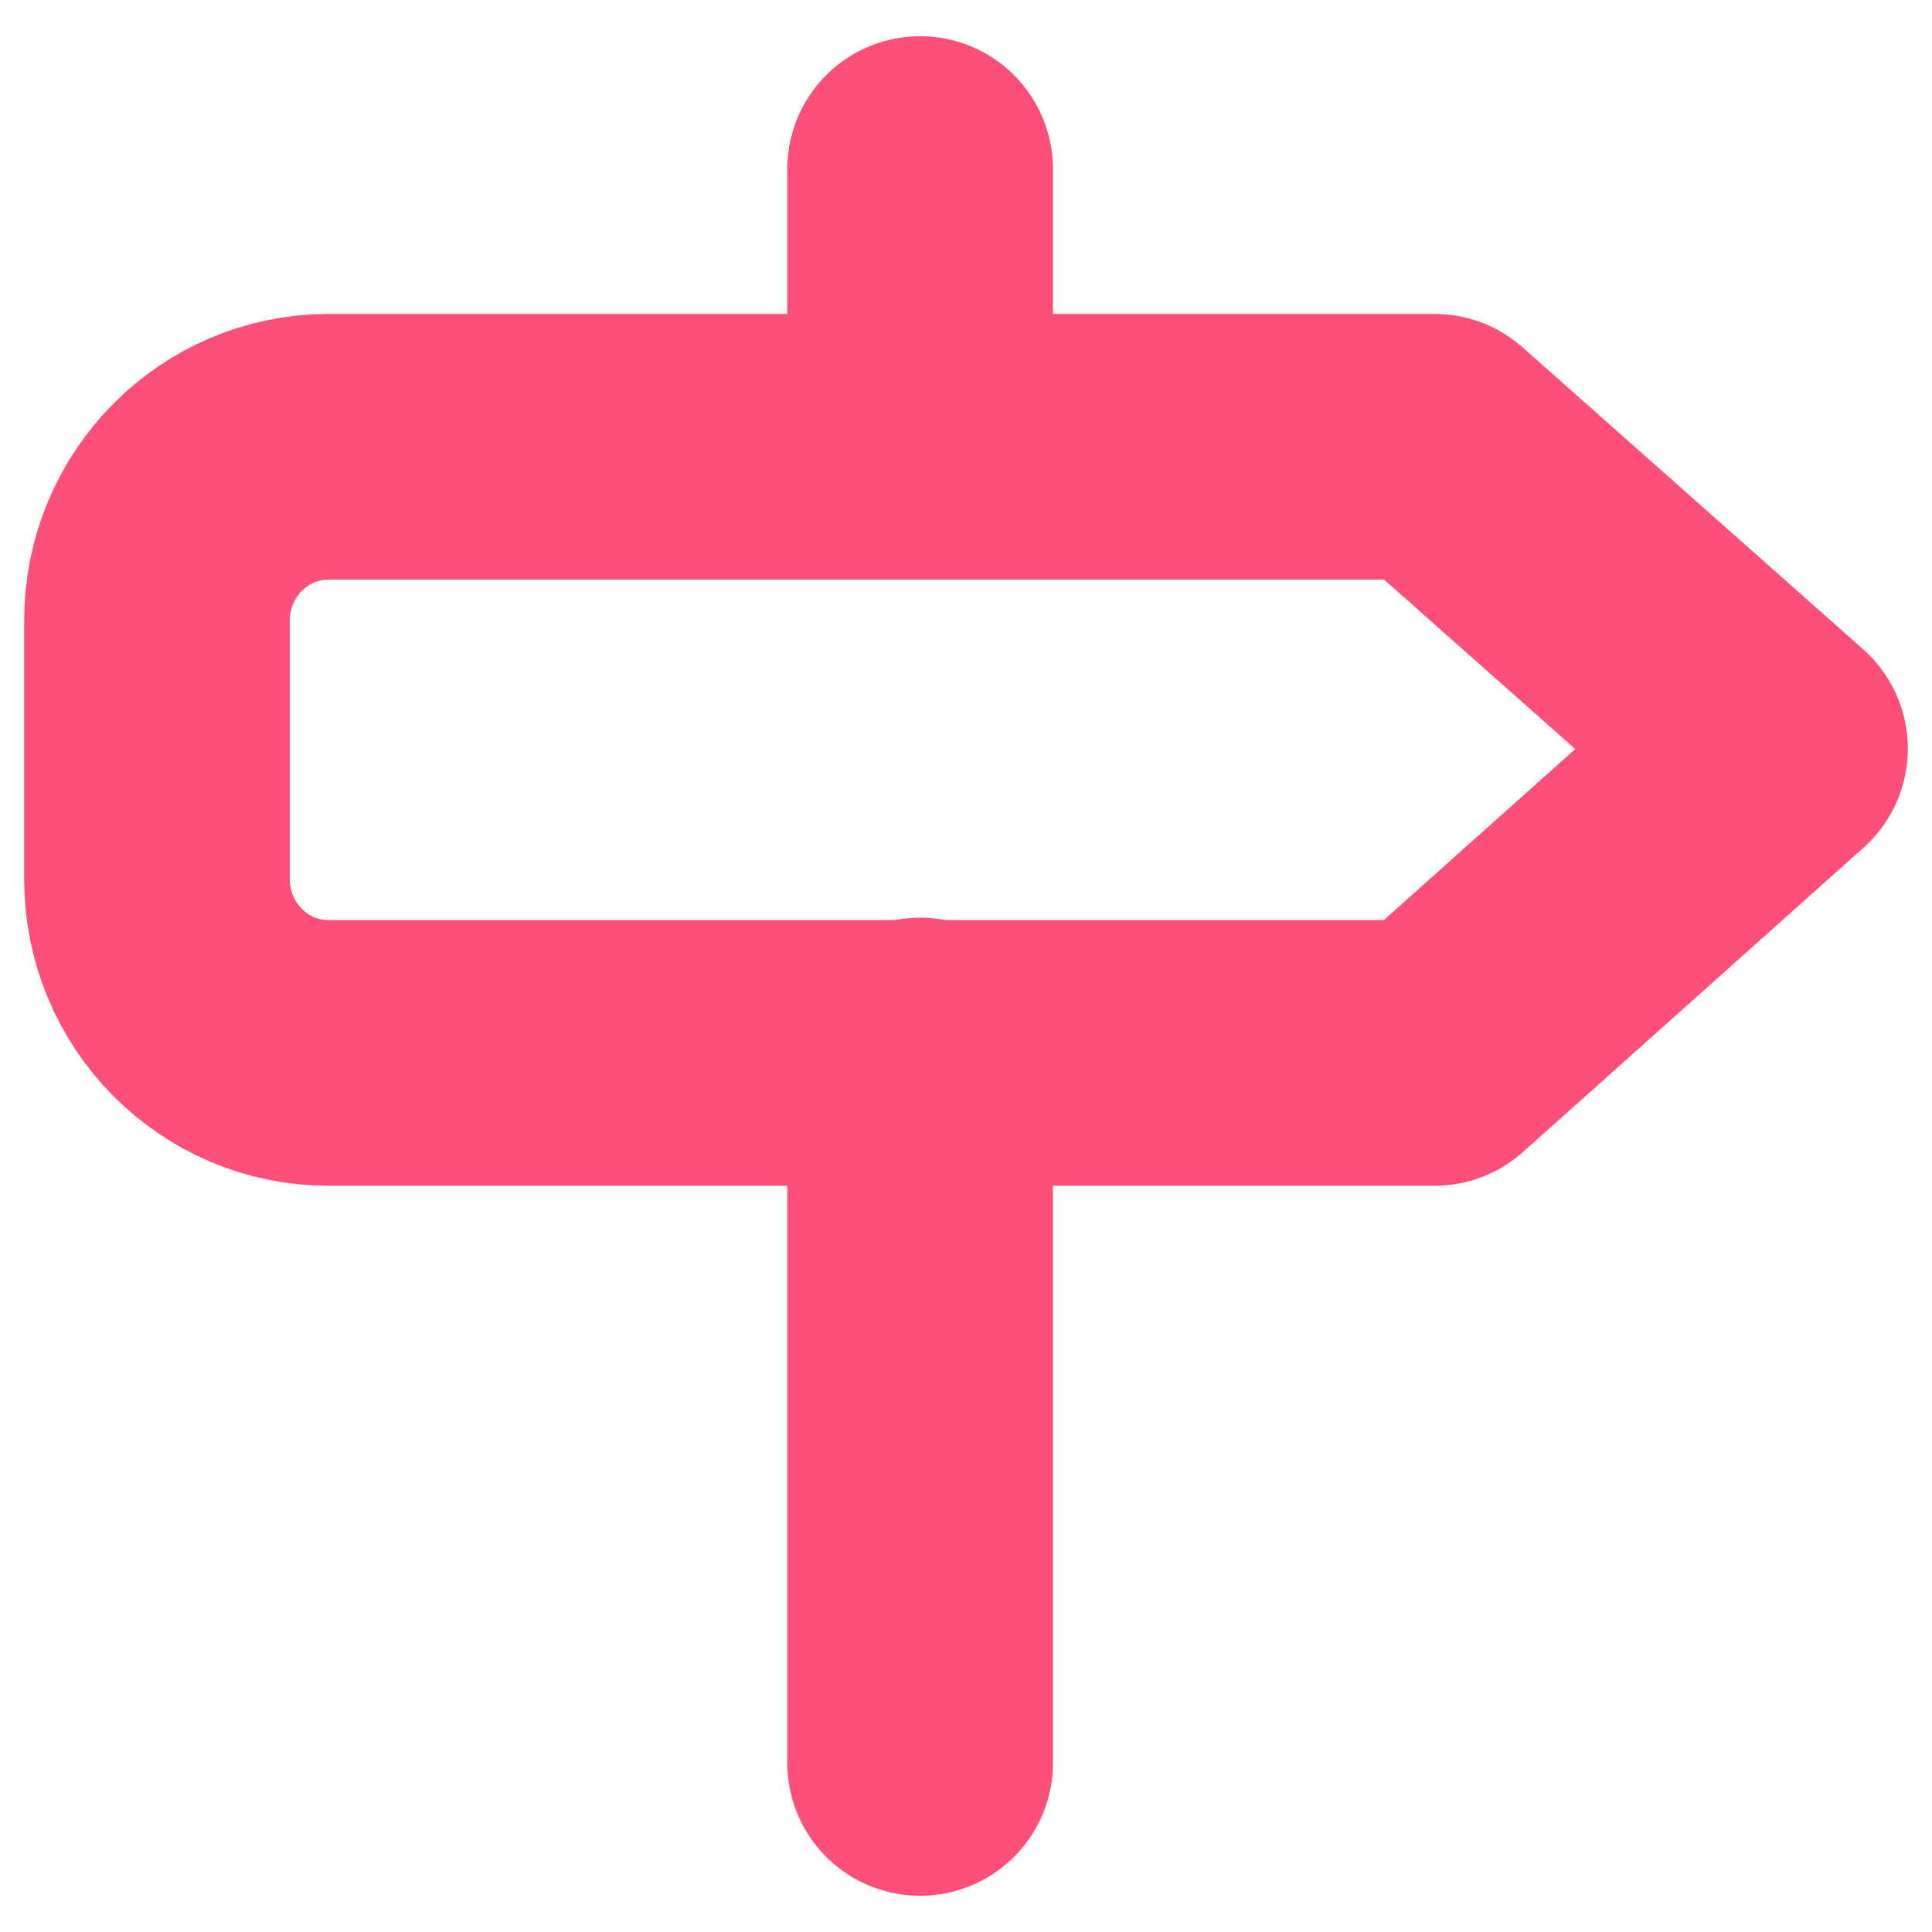 <?xml version="1.0" encoding="utf-8"?>
<!-- Generator: Adobe Illustrator 27.6.1, SVG Export Plug-In . SVG Version: 6.00 Build 0)  -->
<svg version="1.1" id="a" xmlns="http://www.w3.org/2000/svg" xmlns:xlink="http://www.w3.org/1999/xlink" x="0px" y="0px"
	 viewBox="0 0 80 80" style="enable-background:new 0 0 80 80;" xml:space="preserve">
<style type="text/css">
	.st0{fill:none;stroke:#FC507B;stroke-width:11;stroke-linecap:round;stroke-linejoin:round;}
</style>
<path class="st0" d="M59.4,18.5H13.6c-3.9,0-7.1,3.2-7.1,7.2v10.7c0,4,3.2,7.2,7.1,7.2h45.8L73.5,31L59.4,18.5z"/>
<path class="st0" d="M38.1,43.5V73"/>
<path class="st0" d="M38.1,7v11.5"/>
</svg>
